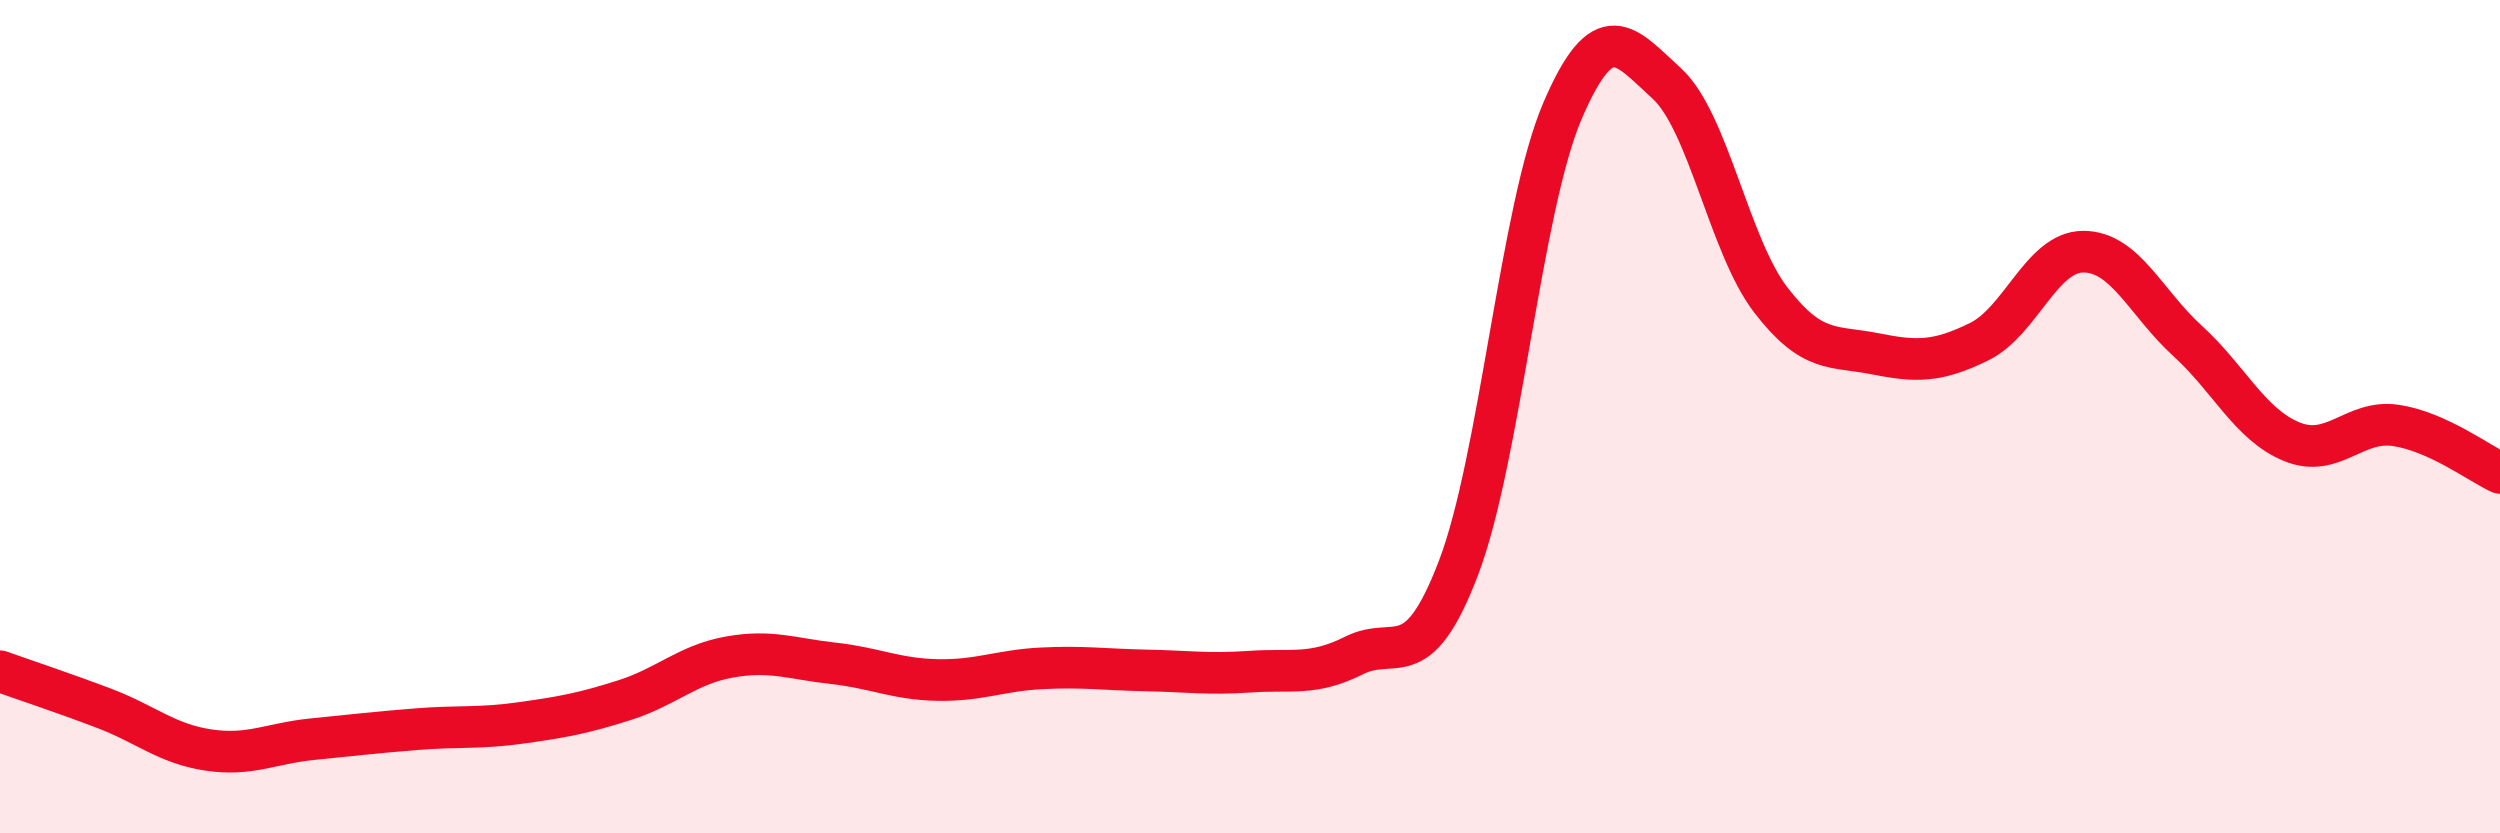 
    <svg width="60" height="20" viewBox="0 0 60 20" xmlns="http://www.w3.org/2000/svg">
      <path
        d="M 0,16.11 C 0.5,16.29 1.5,16.62 2.5,17 C 3.5,17.38 4,17.85 5,18 C 6,18.15 6.5,17.84 7.5,17.74 C 8.5,17.64 9,17.58 10,17.5 C 11,17.42 11.5,17.49 12.5,17.35 C 13.5,17.21 14,17.12 15,16.8 C 16,16.48 16.5,15.95 17.5,15.77 C 18.5,15.59 19,15.81 20,15.92 C 21,16.03 21.5,16.3 22.5,16.32 C 23.5,16.34 24,16.09 25,16.04 C 26,15.99 26.5,16.07 27.5,16.09 C 28.5,16.11 29,16.19 30,16.12 C 31,16.05 31.5,16.23 32.5,15.73 C 33.5,15.23 34,16.25 35,13.64 C 36,11.03 36.5,4.99 37.5,2.66 C 38.5,0.33 39,1.09 40,2 C 41,2.91 41.5,5.9 42.5,7.2 C 43.5,8.5 44,8.29 45,8.49 C 46,8.69 46.5,8.69 47.5,8.2 C 48.5,7.71 49,6.04 50,6.04 C 51,6.04 51.5,7.27 52.5,8.18 C 53.5,9.09 54,10.19 55,10.6 C 56,11.01 56.5,10.06 57.5,10.21 C 58.5,10.36 59.5,11.12 60,11.35L60 20L0 20Z"
        fill="#EB0A25"
        opacity="0.1"
        stroke-linecap="round"
        stroke-linejoin="round"
      />
      <path
        d="M 0,16.11 C 0.5,16.29 1.5,16.62 2.5,17 C 3.5,17.38 4,17.85 5,18 C 6,18.15 6.5,17.84 7.5,17.74 C 8.5,17.64 9,17.58 10,17.5 C 11,17.42 11.5,17.49 12.5,17.35 C 13.5,17.21 14,17.12 15,16.8 C 16,16.48 16.5,15.95 17.5,15.77 C 18.5,15.59 19,15.81 20,15.92 C 21,16.03 21.5,16.3 22.5,16.32 C 23.5,16.34 24,16.09 25,16.04 C 26,15.99 26.5,16.07 27.5,16.09 C 28.5,16.11 29,16.19 30,16.12 C 31,16.05 31.5,16.23 32.5,15.73 C 33.5,15.23 34,16.25 35,13.64 C 36,11.03 36.5,4.99 37.5,2.66 C 38.5,0.33 39,1.09 40,2 C 41,2.91 41.5,5.9 42.5,7.2 C 43.5,8.5 44,8.29 45,8.49 C 46,8.69 46.5,8.69 47.5,8.2 C 48.5,7.71 49,6.04 50,6.04 C 51,6.04 51.5,7.27 52.5,8.18 C 53.5,9.09 54,10.19 55,10.6 C 56,11.01 56.5,10.06 57.5,10.21 C 58.5,10.36 59.5,11.12 60,11.35"
        stroke="#EB0A25"
        stroke-width="1"
        fill="none"
        stroke-linecap="round"
        stroke-linejoin="round"
      />
    </svg>
  
